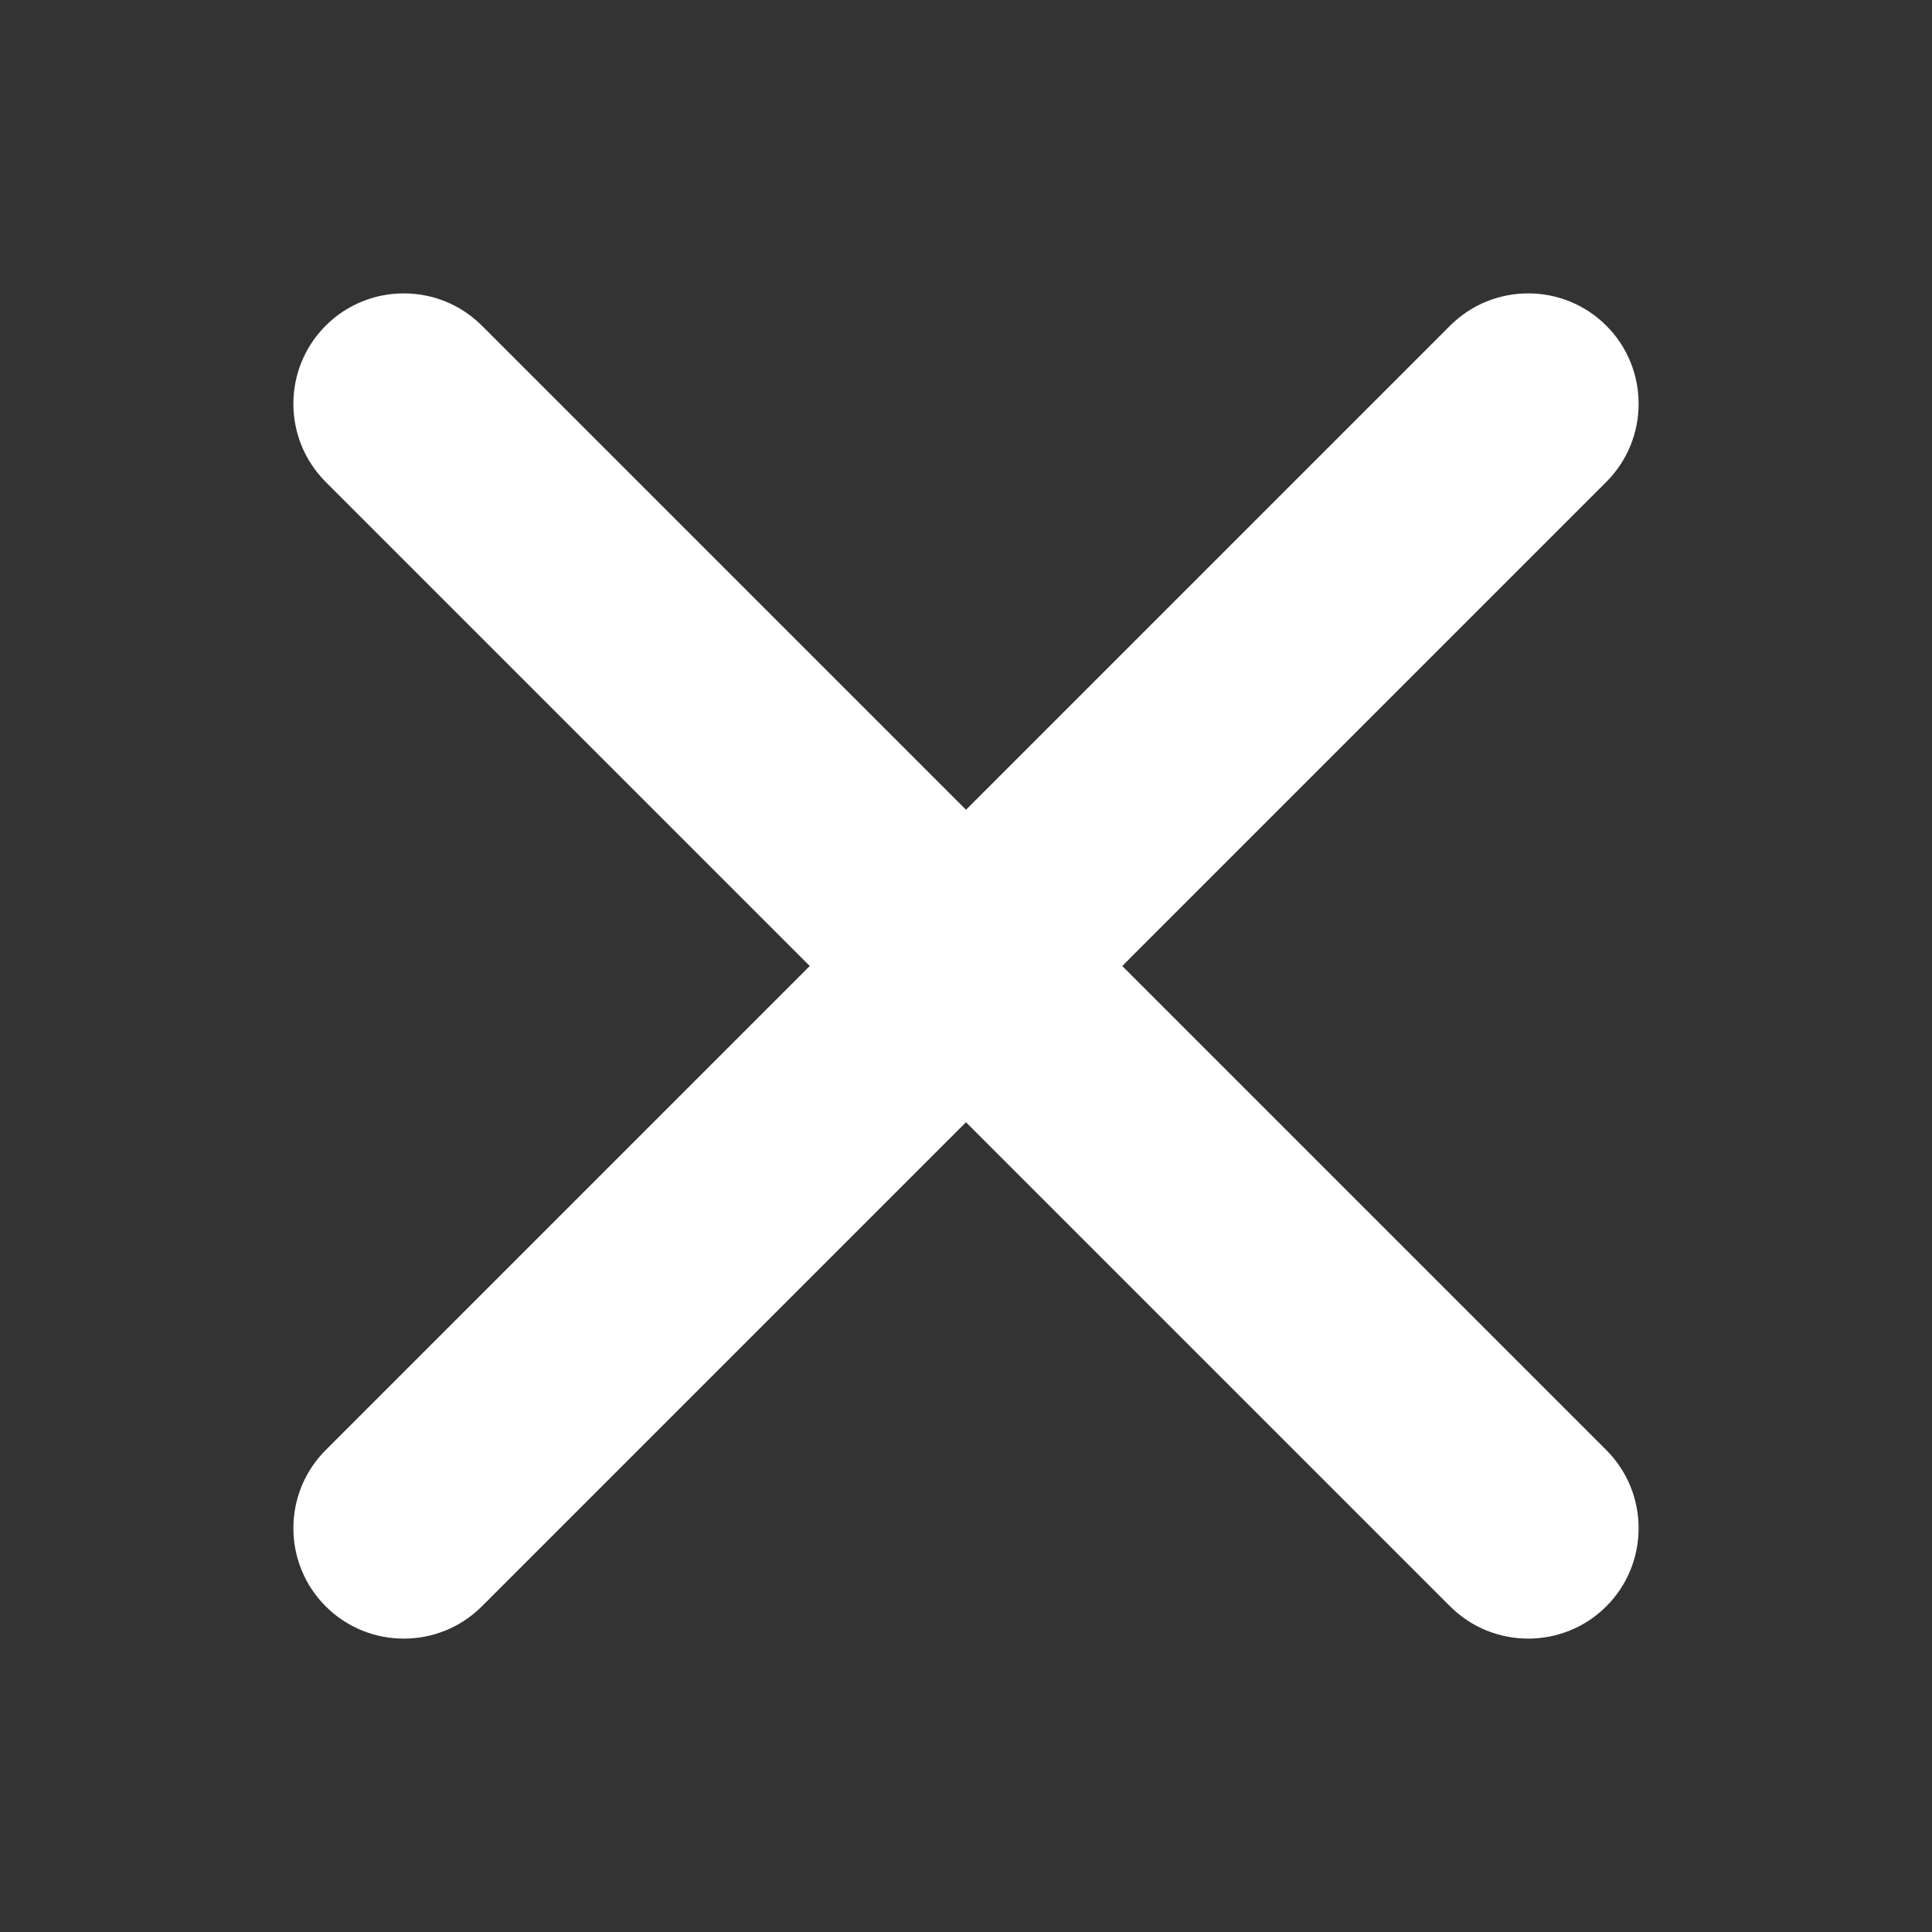 <?xml version="1.0" encoding="UTF-8"?>
<svg id="ICONS" xmlns="http://www.w3.org/2000/svg" viewBox="0 0 35 35">
  <rect x="0" y="0" width="35" height="35" fill="#333333" stroke="none"/>
  <path d="m26.27,29.1L5.9,8.73c-.78-.78-.78-2.05,0-2.83s2.05-.78,2.83,0l20.37,20.37c.78.78.78,2.05,0,2.83-.78.78-2.05.78-2.83,0Z" style="fill: #fff; stroke-width: 0px;"/>
  <path d="m29.1,8.73L8.73,29.1c-.78.78-2.05.78-2.83,0s-.78-2.05,0-2.83L26.27,5.9c.78-.78,2.05-.78,2.83,0,.78.78.78,2.05,0,2.83Z" style="fill: #fff; stroke-width: 0px;"/>
</svg>